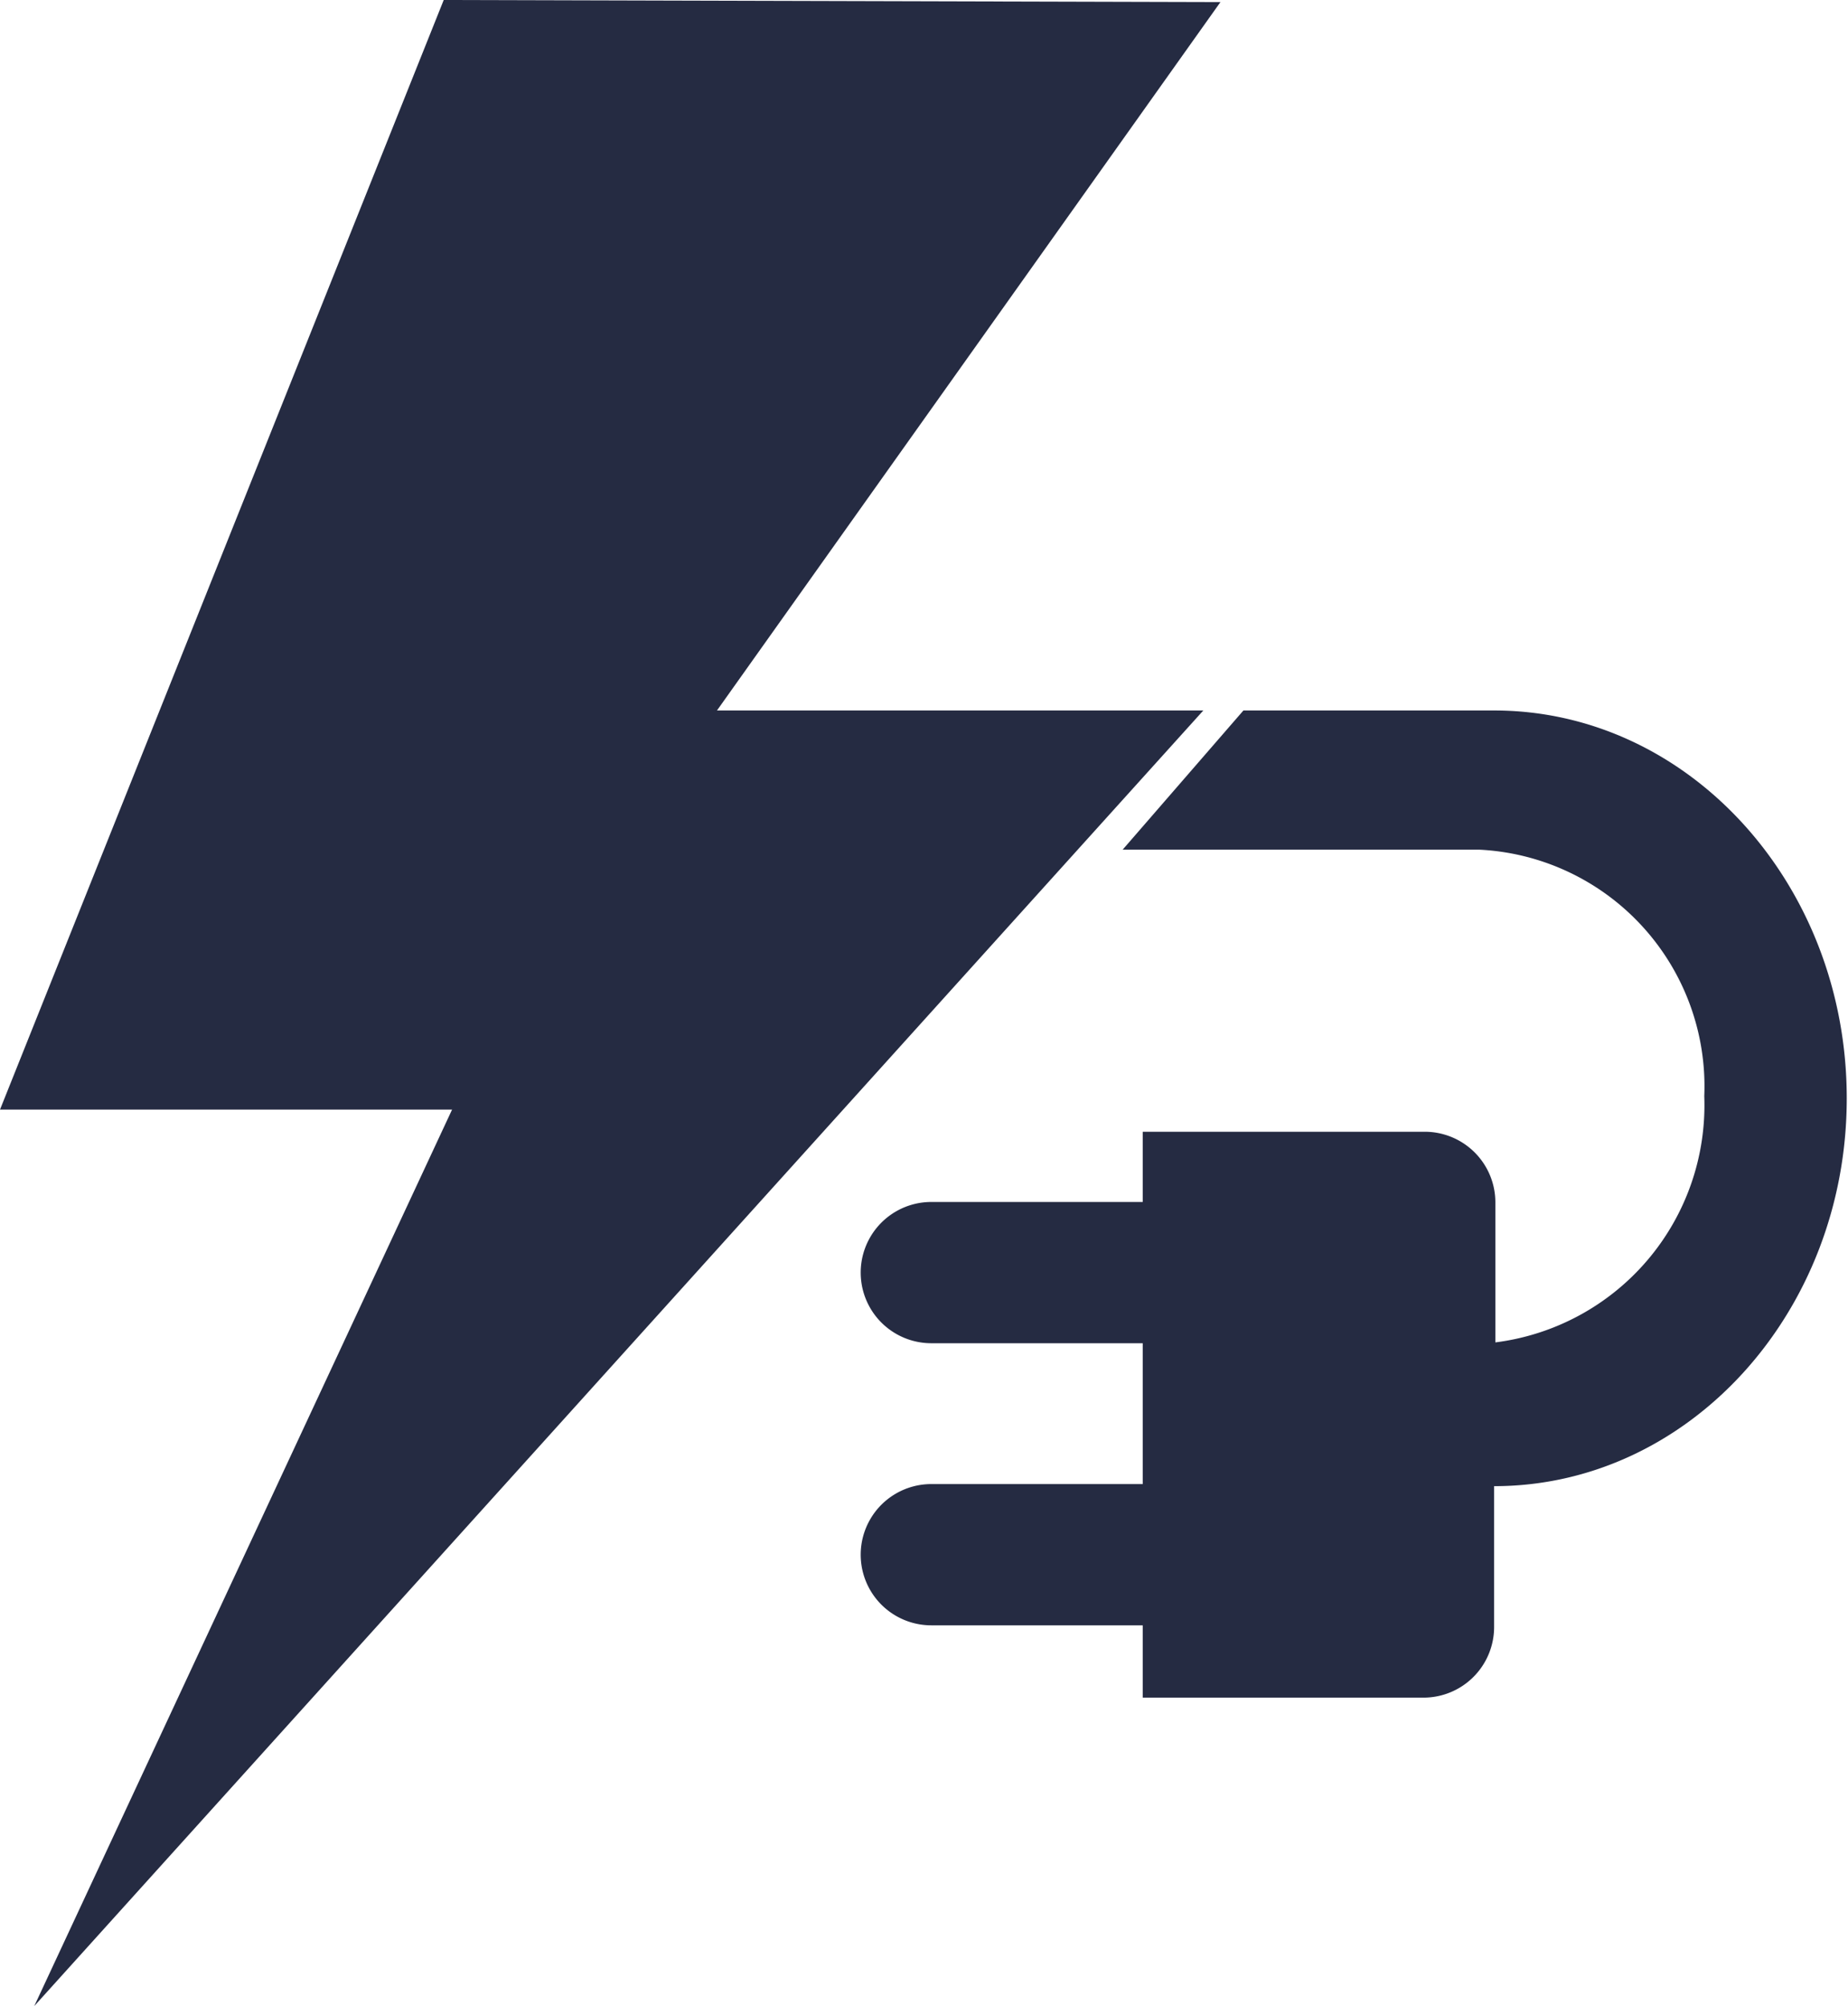 <svg xmlns="http://www.w3.org/2000/svg" viewBox="0 0 44.23 48"><defs><style>.cls-1{fill:#252b42;}</style></defs><title>Fichier 28</title><g id="Calque_2" data-name="Calque 2"><g id="Calque_1-2" data-name="Calque 1"><path class="cls-1" d="M27.35,32.14H22.29a1.69,1.69,0,0,1,0-3.38h5.06V27.08H34.1a1.69,1.69,0,0,1,1.69,1.68v3.36a5.72,5.72,0,0,0,5-5.89,5.67,5.67,0,0,0-5.39-5.9H26.87L29.76,17h6c4.66,0,8.44,4.16,8.44,9.28s-3.78,9.28-8.44,9.28v3.38a1.69,1.69,0,0,1-1.69,1.68H27.35V38.89H22.29a1.69,1.69,0,0,1,0-3.38h5.06Z"/><path class="cls-1" d="M10.62,0,29.21.05,17.16,17H28.8L.82,48l10-21.45H0Z"/></g></g></svg>